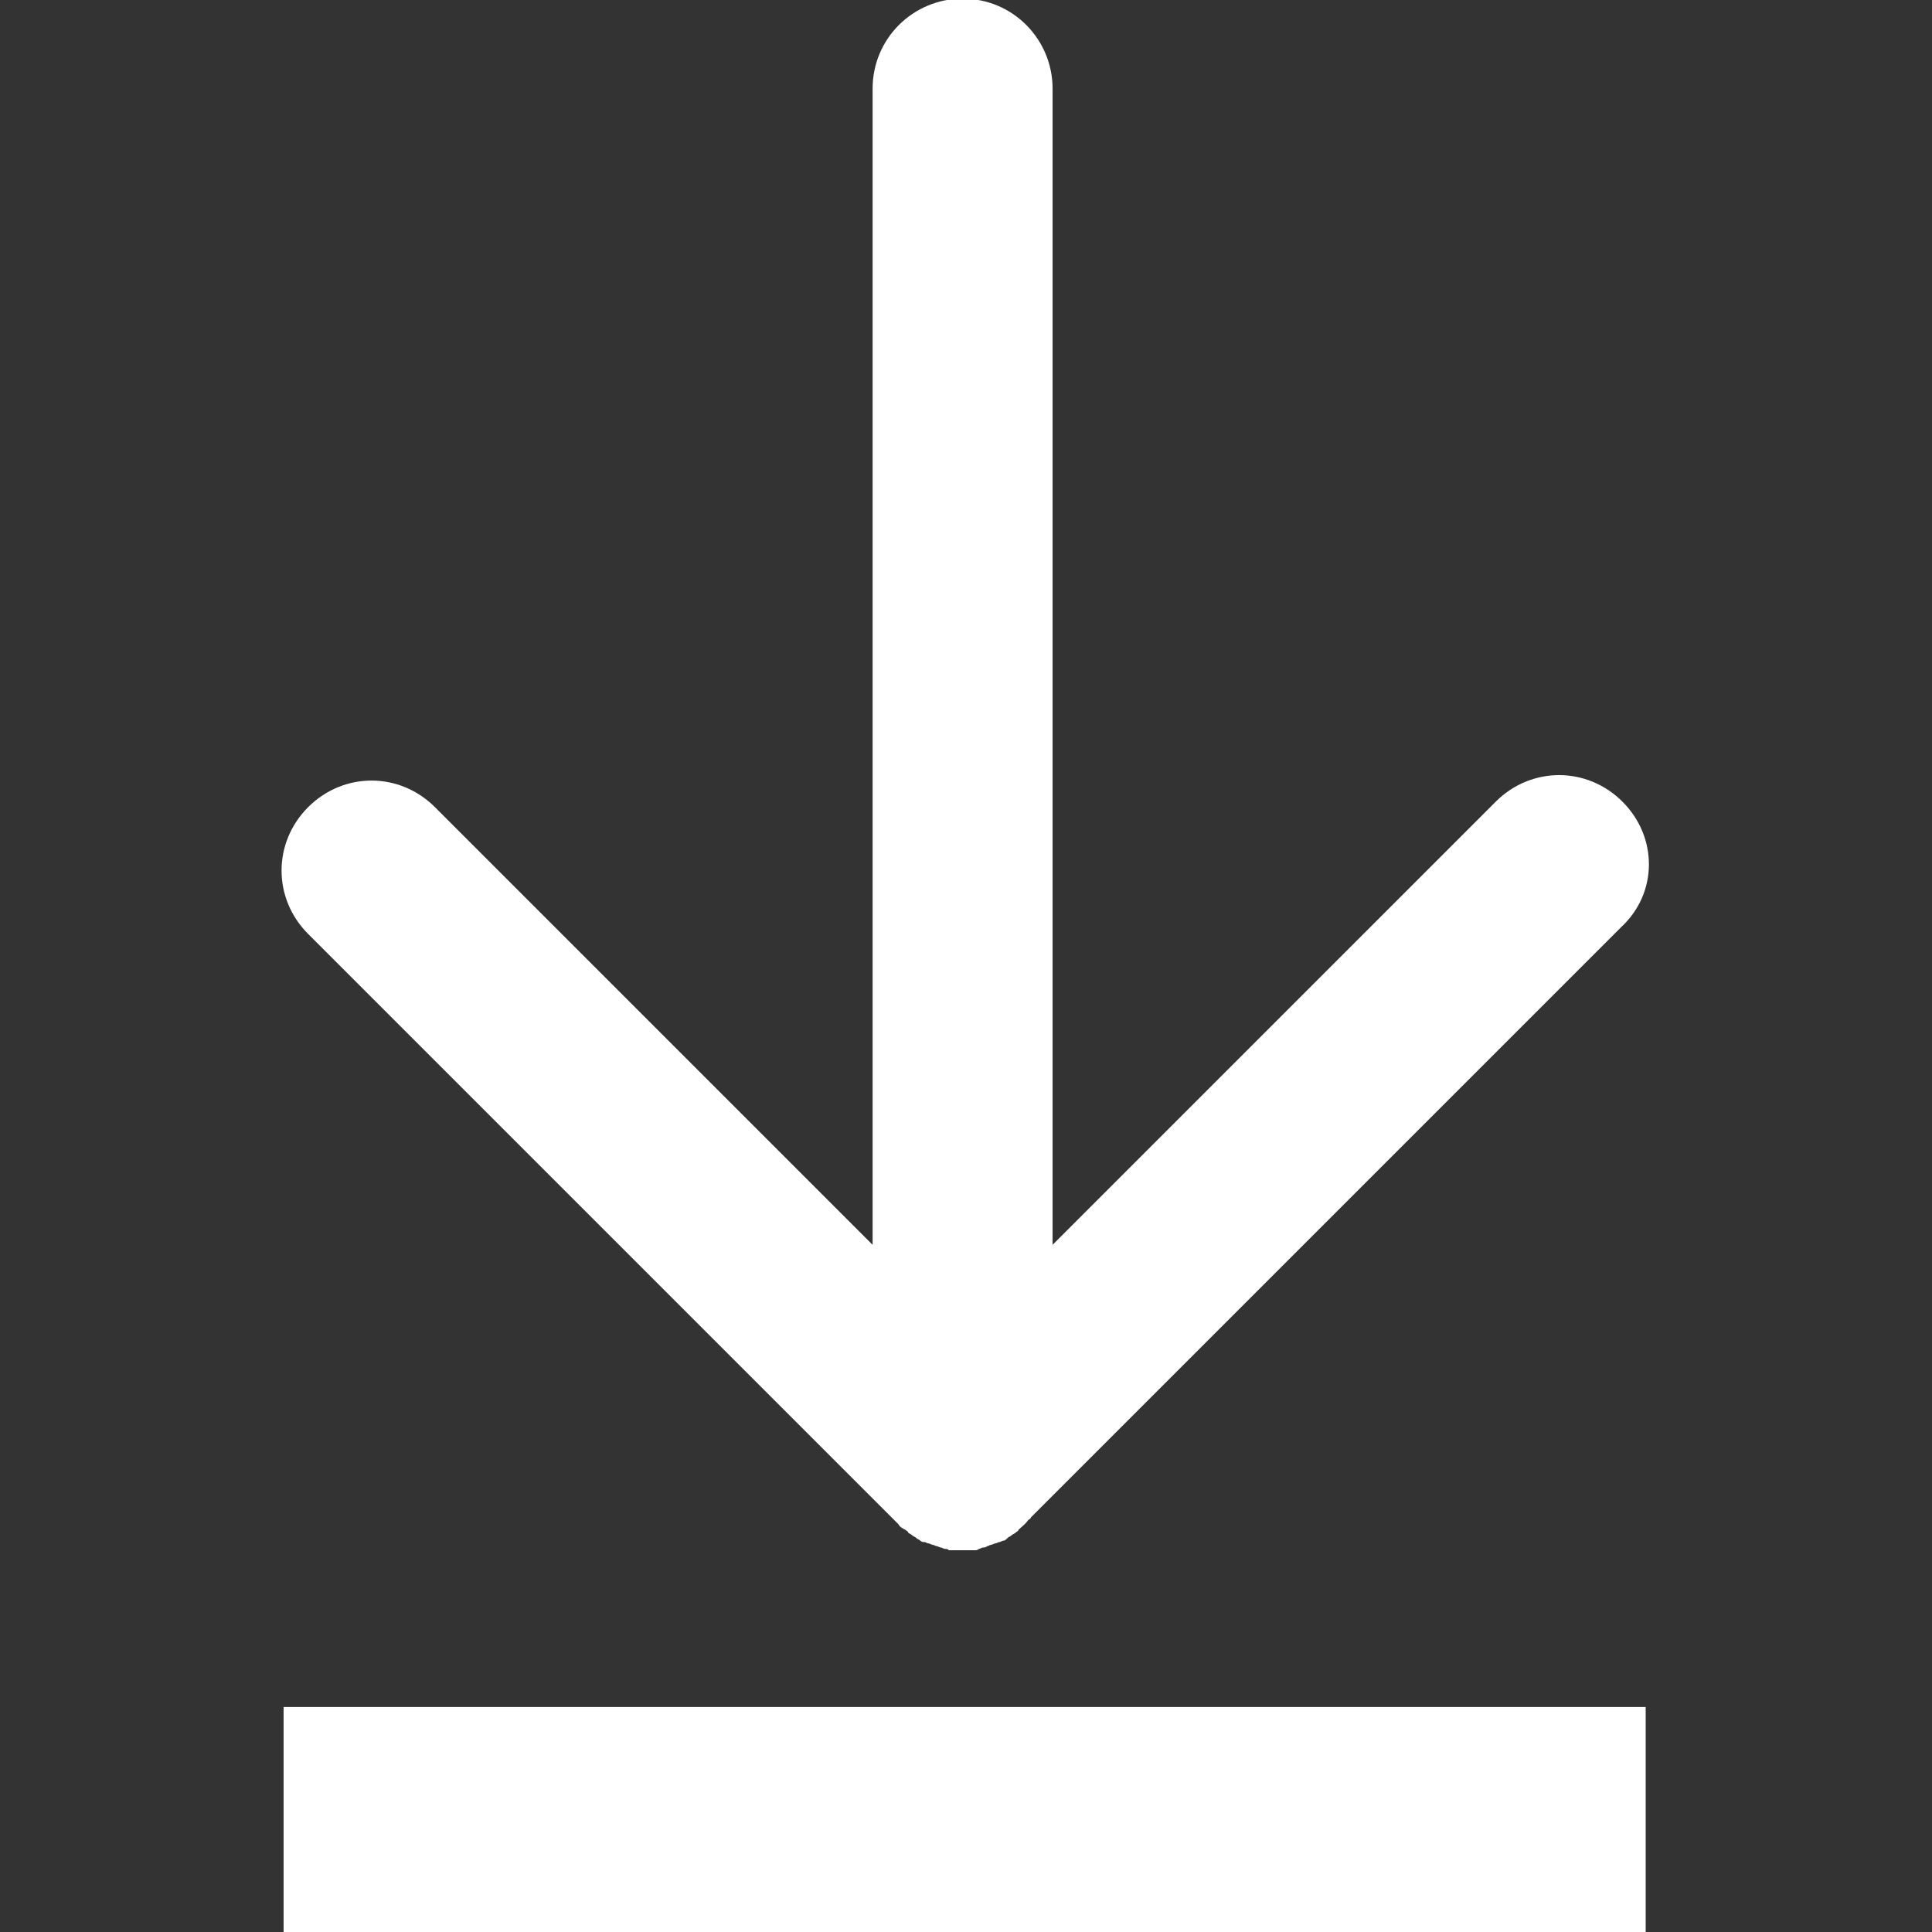 <svg id="Livello_1" xmlns="http://www.w3.org/2000/svg" viewBox="-226 227.5 141.7 141.7"><rect x="-226" y="227.5" width="141.7" height="141.7" fill="#333333" stroke="none"/><style>.st0{fill:#fff}</style><path class="st0" d="M-105.3,352.7h-99.9v16.6h99.9C-105.3,369.3-105.3,352.7-105.3,352.7z M-107,286.3c-2.6-2.6-6.7-2.6-9.3,0 l-32.5,32.5v-84.8c0-3.6-2.9-6.6-6.6-6.6c-3.6,0-6.6,2.9-6.6,6.6v84.8l-32.1-32.1c-2.6-2.6-6.7-2.6-9.3,0c-2.6,2.6-2.6,6.7,0,9.3 l43.3,43.3c0.1,0.2,0.3,0.3,0.5,0.4c0.1,0.1,0.2,0.1,0.2,0.2c0.1,0.1,0.2,0.1,0.3,0.2c0.1,0.1,0.2,0.1,0.3,0.2 c0.1,0.1,0.2,0.1,0.3,0.2c0.1,0.1,0.2,0.1,0.3,0.1c0.1,0,0.2,0.1,0.3,0.1c0.1,0,0.2,0.1,0.3,0.1c0.1,0,0.2,0.1,0.3,0.1 c0.1,0,0.2,0.1,0.3,0.1c0.1,0,0.2,0.1,0.3,0.1c0.1,0,0.2,0,0.3,0.1c0.1,0,0.2,0,0.3,0c0.4,0,0.9,0,1.3,0c0.1,0,0.2,0,0.3,0 c0.1,0,0.2,0,0.3-0.1c0.1,0,0.2-0.1,0.3-0.1c0.1,0,0.2,0,0.3-0.1c0.1,0,0.2-0.1,0.3-0.1c0.1,0,0.2-0.1,0.3-0.1 c0.1,0,0.2-0.1,0.3-0.1c0.1,0,0.2-0.1,0.3-0.1c0.1,0,0.2-0.1,0.3-0.2c0.1-0.1,0.2-0.1,0.3-0.2c0.1-0.1,0.2-0.1,0.3-0.2 c0.1-0.1,0.2-0.1,0.2-0.2c0.2-0.2,0.5-0.4,0.7-0.7c0.1-0.1,0.2-0.1,0.2-0.2l43.3-43.3C-104.4,293-104.4,288.9-107,286.3" id="Livello_32"/></svg>